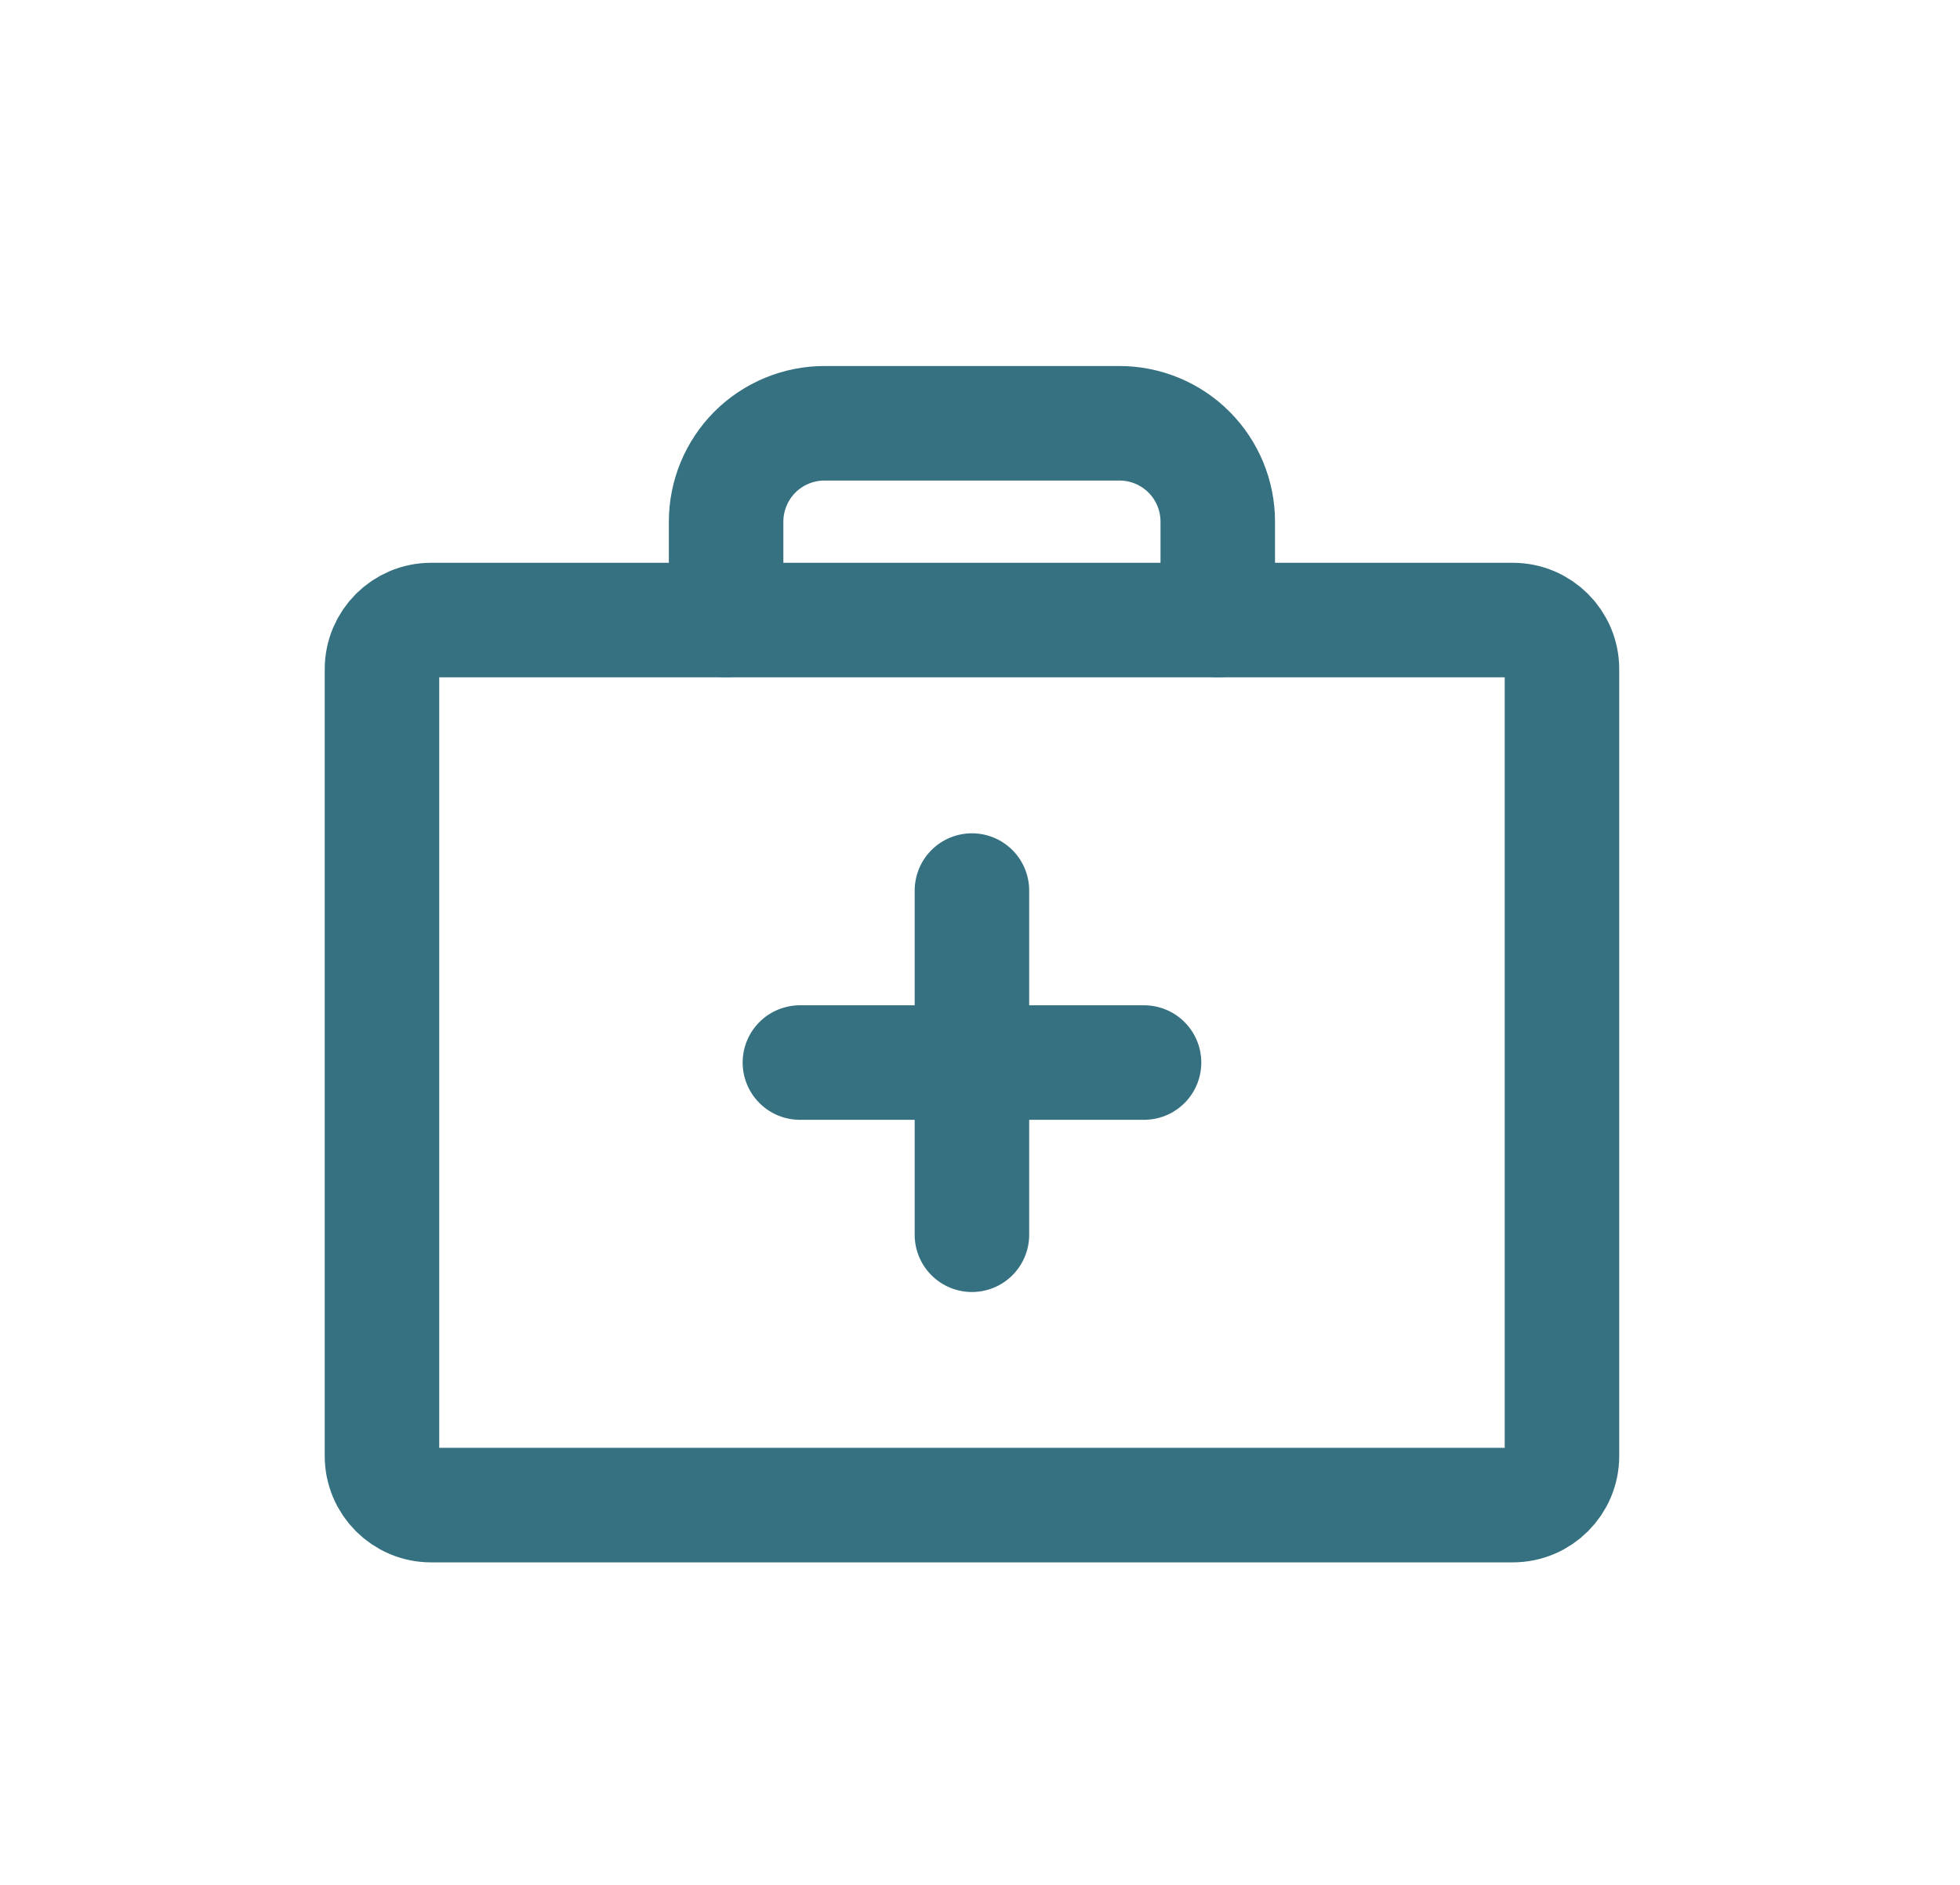 <?xml version="1.0" encoding="UTF-8"?> <svg xmlns="http://www.w3.org/2000/svg" width="26" height="25" viewBox="0 0 26 25" fill="none"> <path d="M20.067 8.224H5.719C5.359 8.224 5.067 8.516 5.067 8.876V19.311C5.067 19.671 5.359 19.963 5.719 19.963H20.067C20.428 19.963 20.72 19.671 20.72 19.311V8.876C20.72 8.516 20.428 8.224 20.067 8.224Z" stroke="#357180" stroke-width="1.519" stroke-linecap="round" stroke-linejoin="round"></path> <path d="M16.154 8.223V6.919C16.154 6.573 16.017 6.241 15.772 5.996C15.528 5.752 15.196 5.614 14.85 5.614H10.937C10.591 5.614 10.259 5.752 10.014 5.996C9.77 6.241 9.632 6.573 9.632 6.919V8.223" stroke="#357180" stroke-width="1.519" stroke-linecap="round" stroke-linejoin="round"></path> <path d="M12.893 11.812V16.377" stroke="#357180" stroke-width="1.519" stroke-linecap="round" stroke-linejoin="round"></path> <path d="M15.176 14.093H10.611" stroke="#357180" stroke-width="1.519" stroke-linecap="round" stroke-linejoin="round"></path> </svg> 
